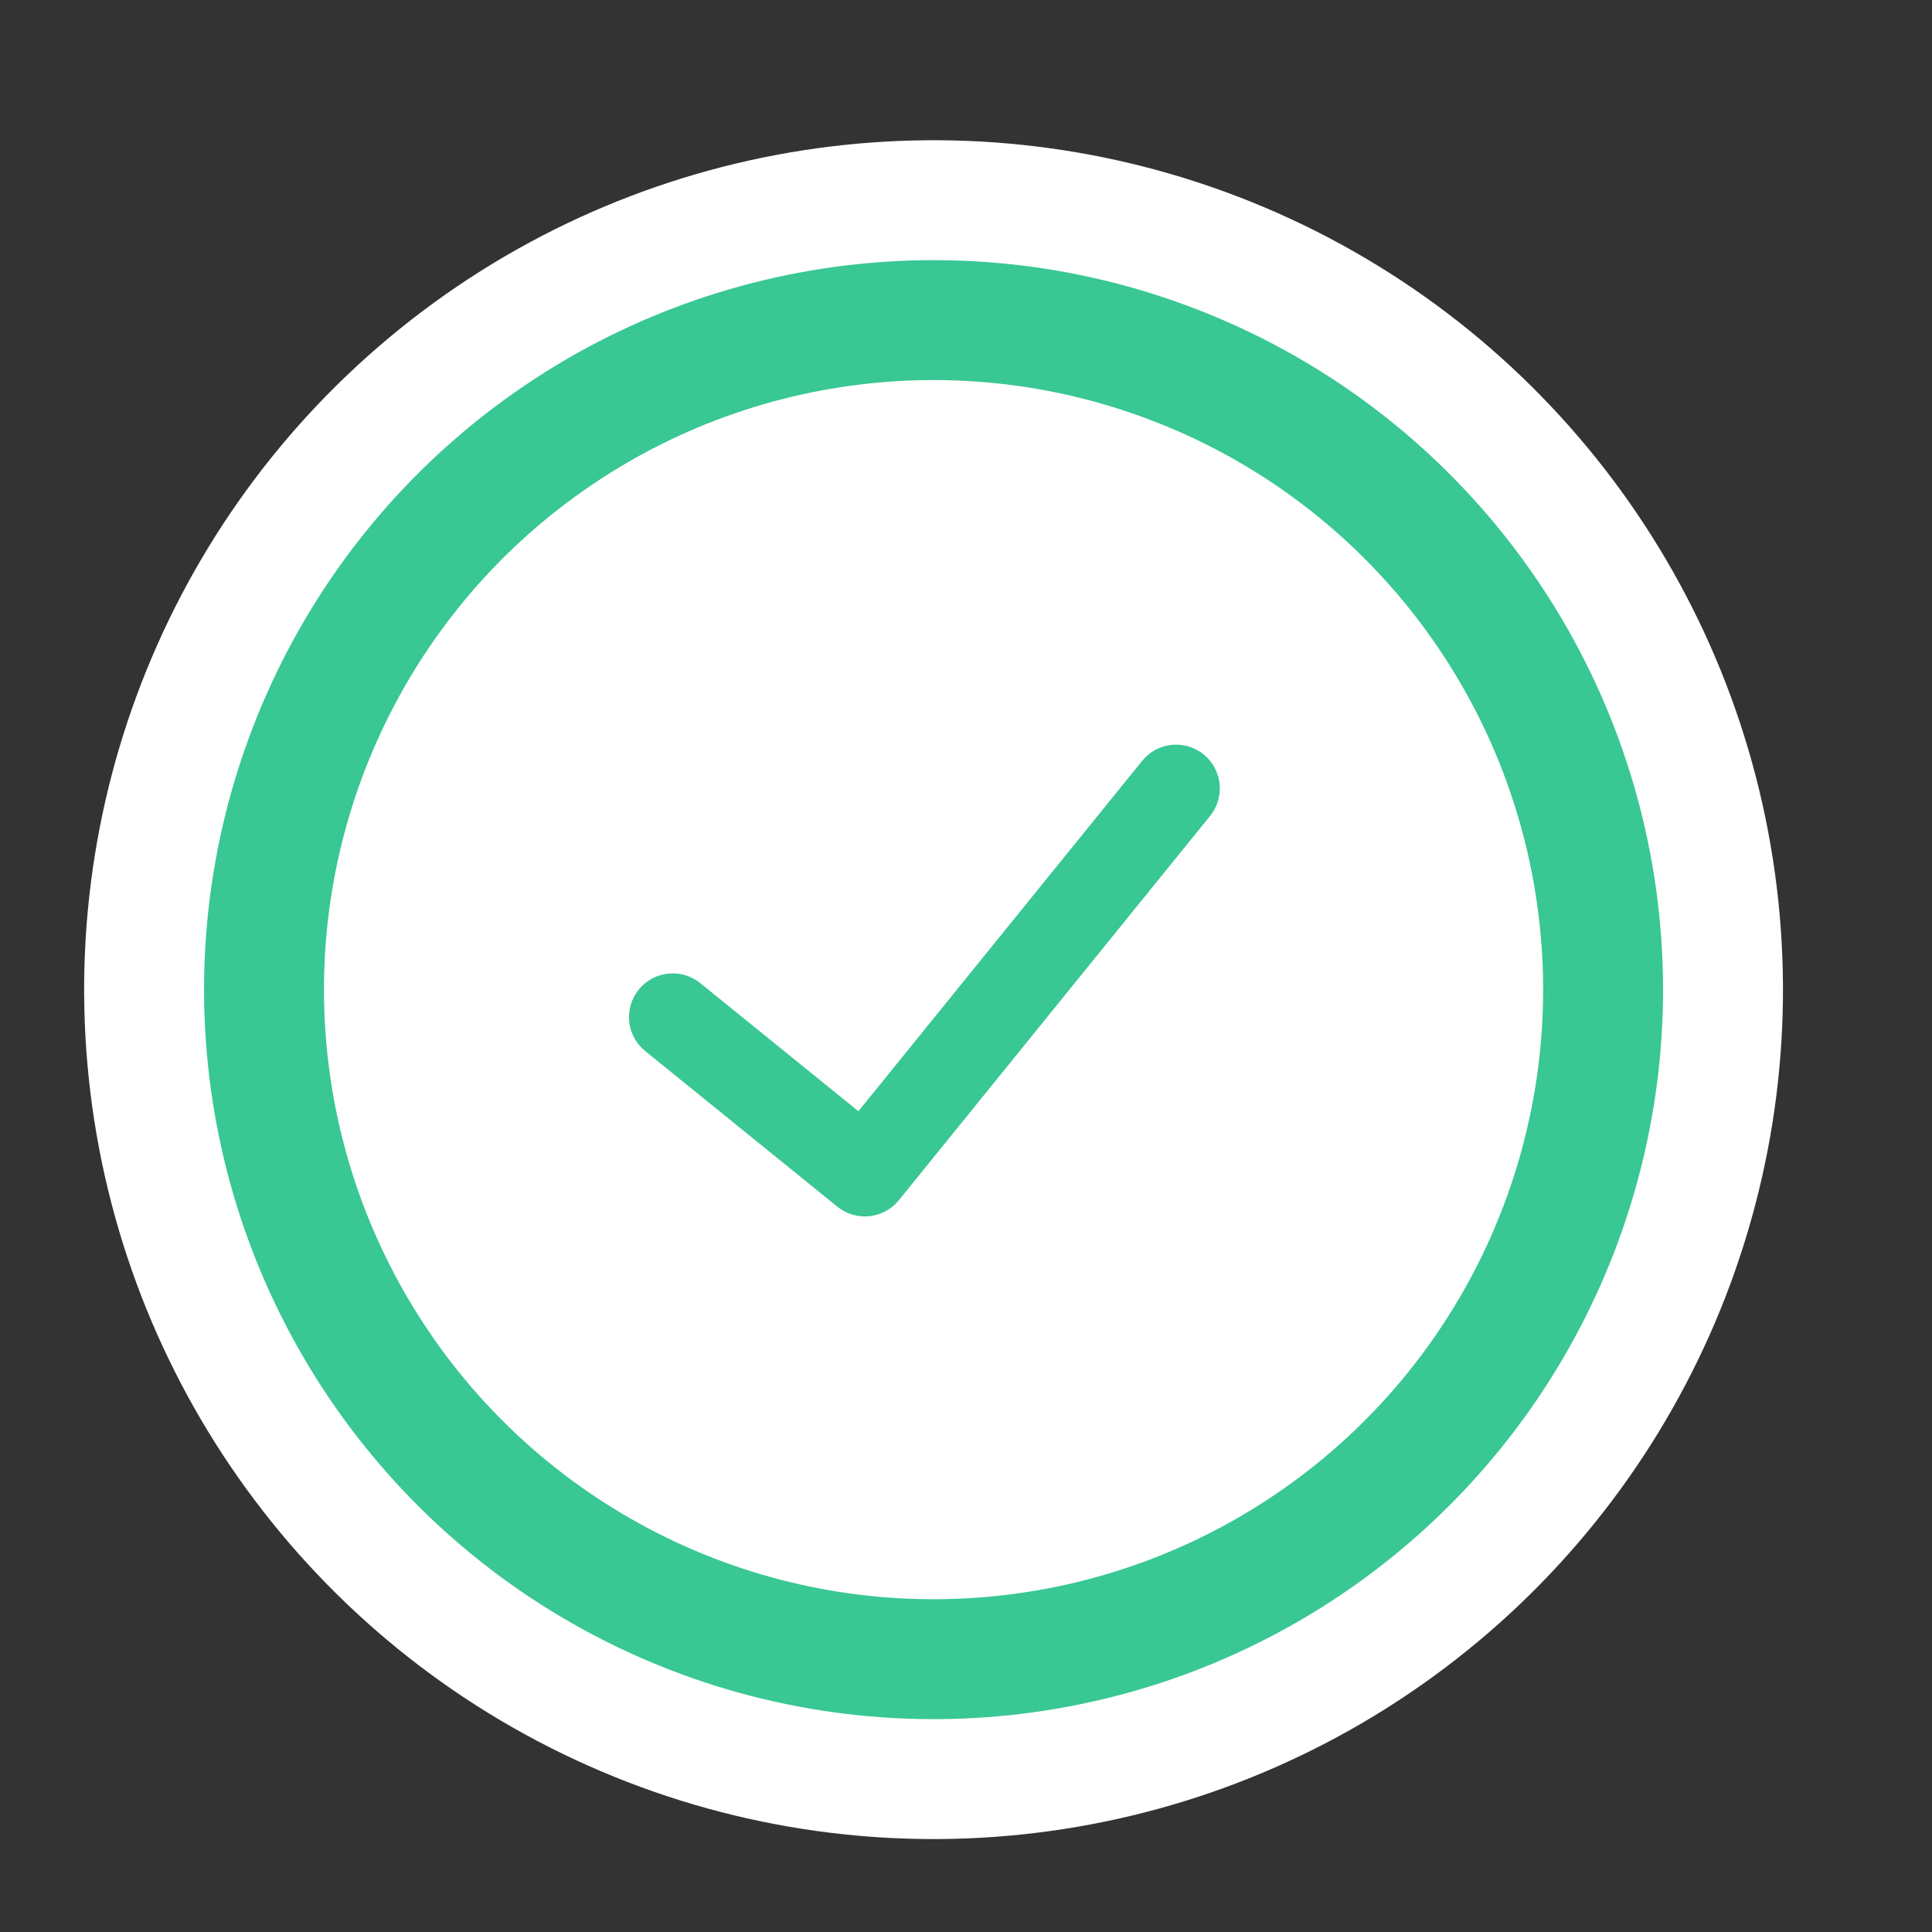 <svg xmlns="http://www.w3.org/2000/svg" width="29" height="29" viewBox="0 0 29 29" fill="none"><rect x="0" y="0" width="29" height="29" fill="#333333" stroke="none"/><circle cx="14.013" cy="14.855" r="11.85" transform="rotate(-6 14.013 14.855)" fill="#39C794" stroke="white" stroke-width="1.8"></circle><circle cx="14.013" cy="14.855" r="9.15" transform="rotate(-6 14.013 14.855)" fill="white"></circle><path d="M18.164 12.247C18.392 11.965 18.348 11.552 18.067 11.324C17.785 11.096 17.372 11.139 17.144 11.421L12.885 16.68L10.511 14.757C10.229 14.529 9.816 14.572 9.588 14.854C9.36 15.136 9.403 15.549 9.685 15.777L12.569 18.113C12.851 18.341 13.264 18.297 13.492 18.016L18.164 12.247Z" fill="#39C794"></path></svg>